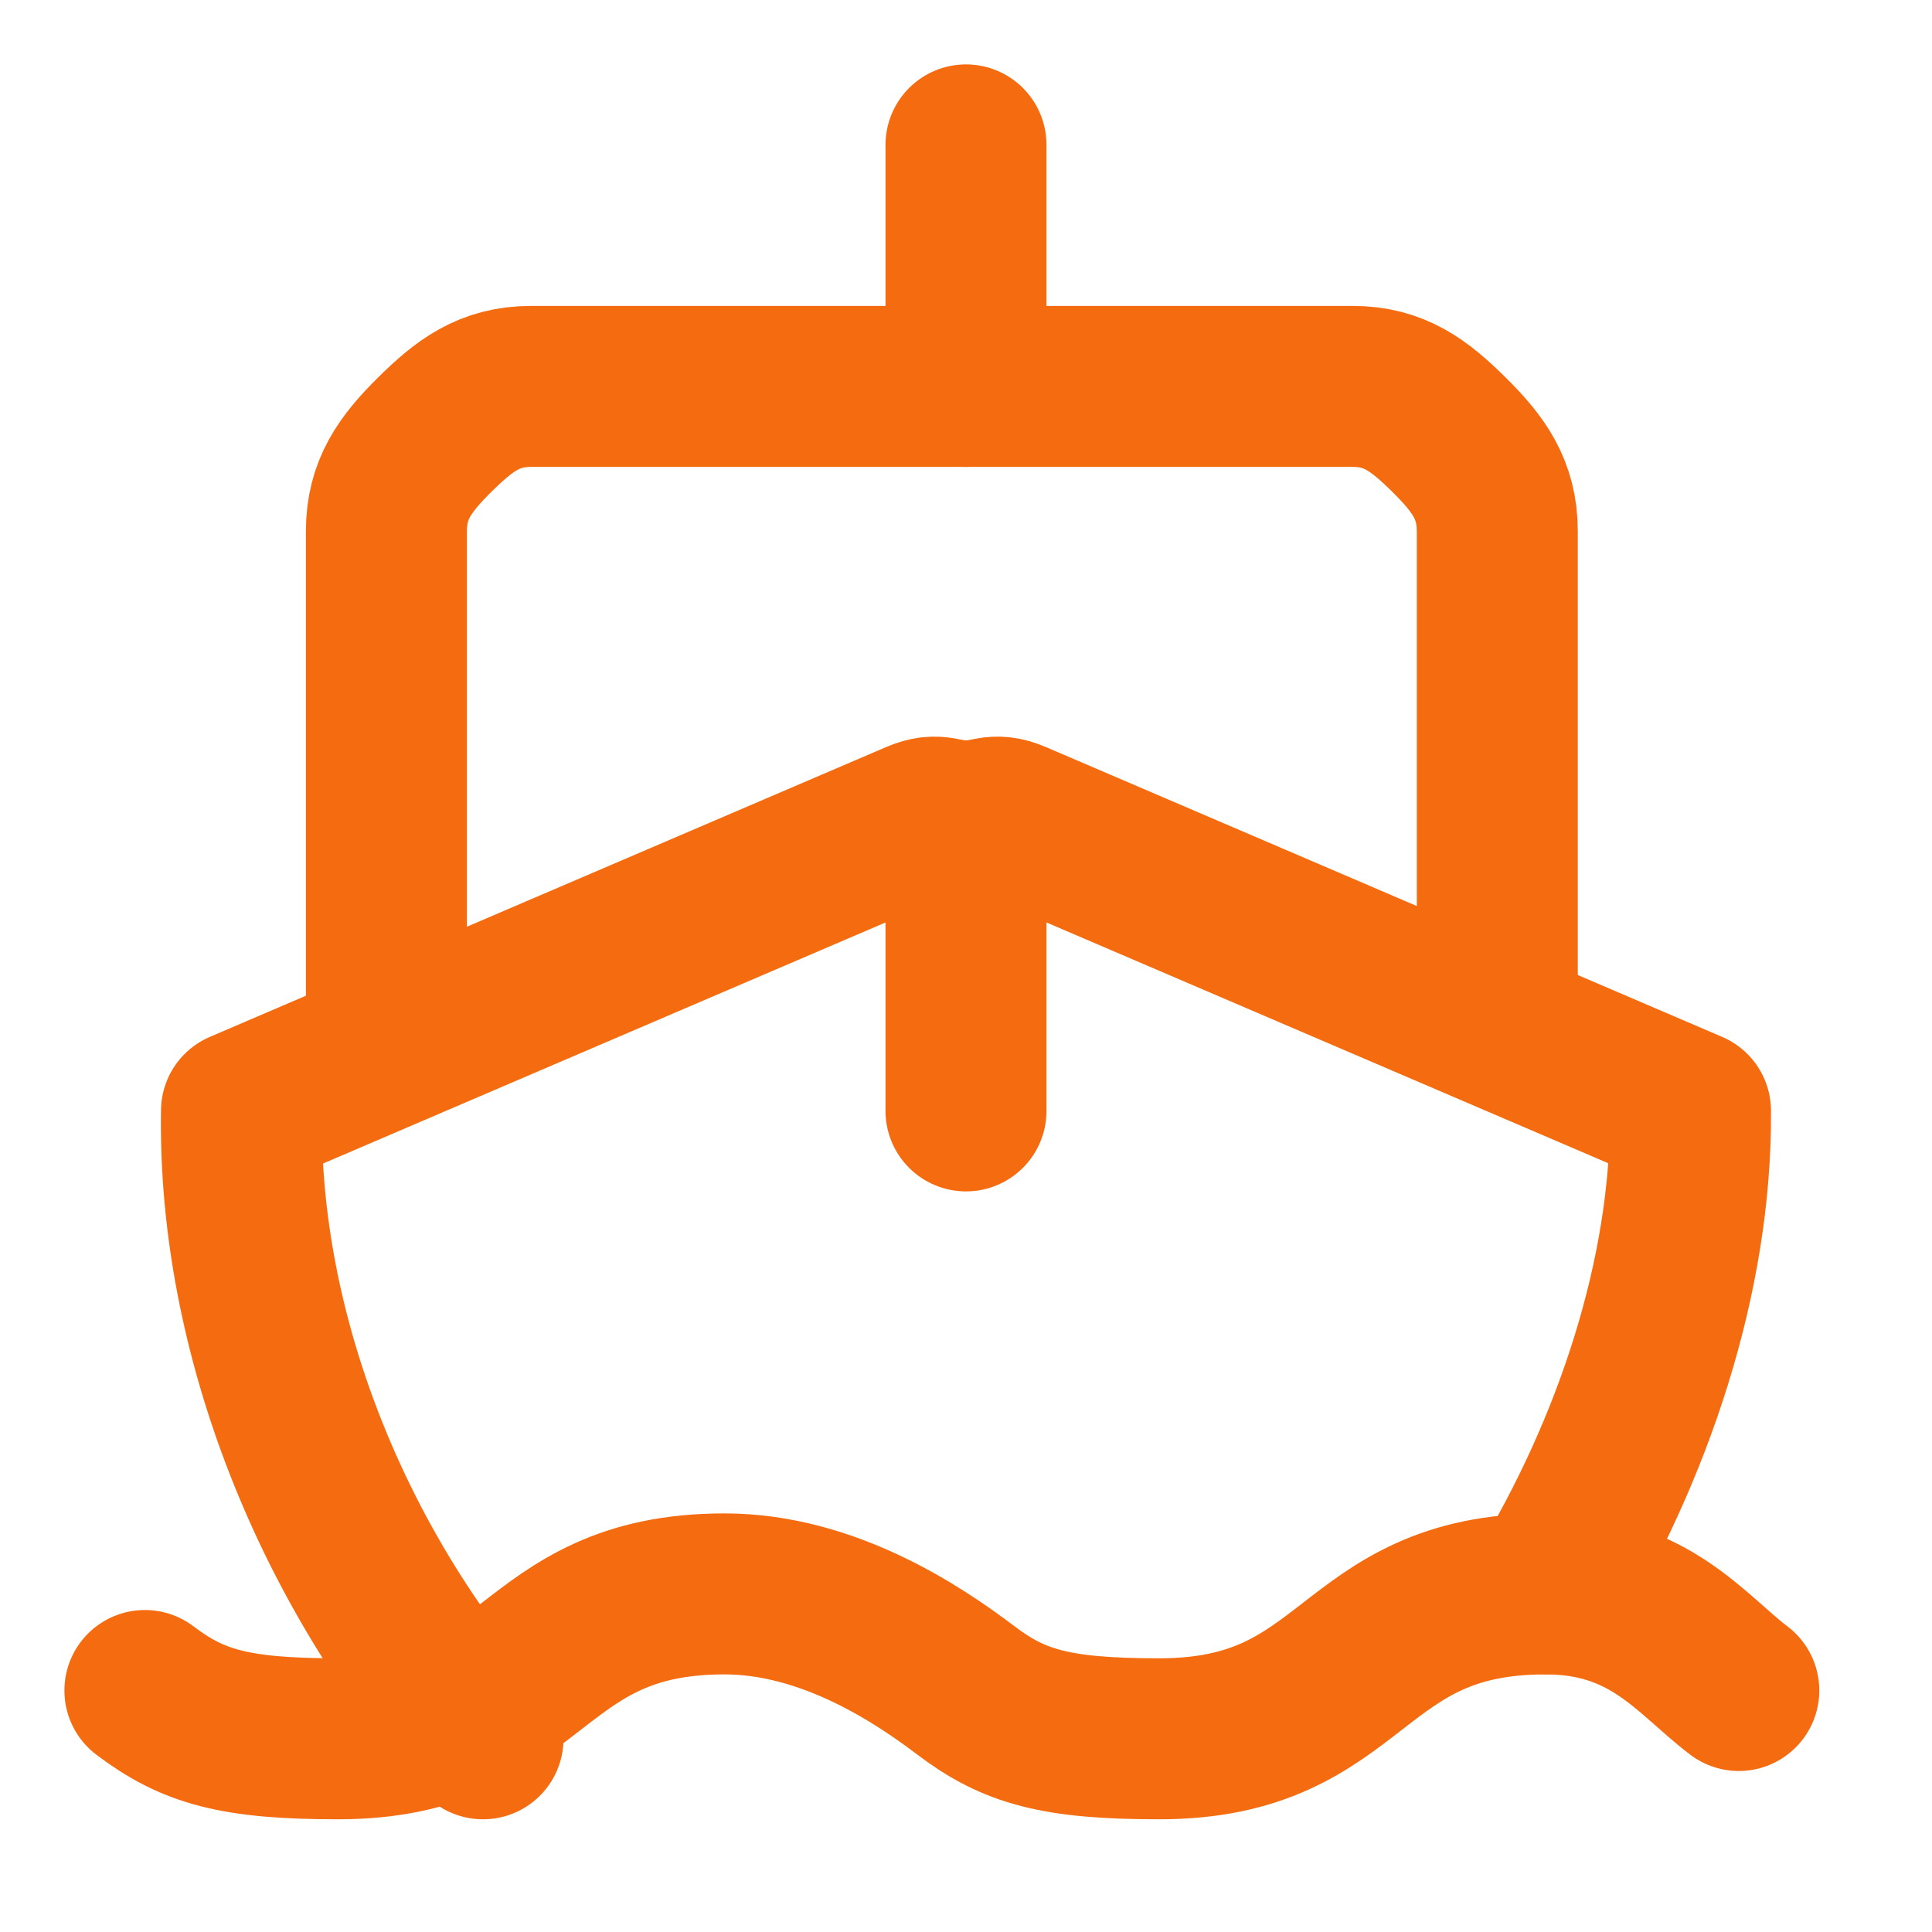 <?xml version="1.0" encoding="UTF-8"?> <svg xmlns="http://www.w3.org/2000/svg" width="40" height="40" viewBox="0 0 40 40" fill="none"><path d="M20 17V23" stroke="#F56B0F" stroke-width="3.333" stroke-linecap="round" stroke-linejoin="round"></path><path d="M20 3V8" stroke="#F56B0F" stroke-width="3.333" stroke-linecap="round" stroke-linejoin="round"></path><path d="M31 21V11C31 10.138 30.616 9.609 30 9C29.384 8.391 28.871 8 28 8H11C10.129 8 9.616 8.391 9 9C8.384 9.609 8 10.138 8 11V21" stroke="#F56B0F" stroke-width="3.333" stroke-linecap="round" stroke-linejoin="round"></path><path d="M32 33C33.792 30.045 35.026 26.435 35 23L21 17C20.574 16.815 20.466 17 20 17C19.534 17 19.426 16.815 19 17L5 23C4.923 27.629 6.907 32.492 10 36" stroke="#F56B0F" stroke-width="3.333" stroke-linecap="round" stroke-linejoin="round"></path><path d="M3 35C3.99 35.75 4.855 36 7 36C11.125 36 10.875 33 15 33C17.145 33 19.01 34.25 20 35C20.99 35.75 21.855 36 24 36C28.125 36 27.875 33 32 33C34.145 33 35.01 34.25 36 35" stroke="#F56B0F" stroke-width="3.333" stroke-linecap="round" stroke-linejoin="round"></path></svg> 
